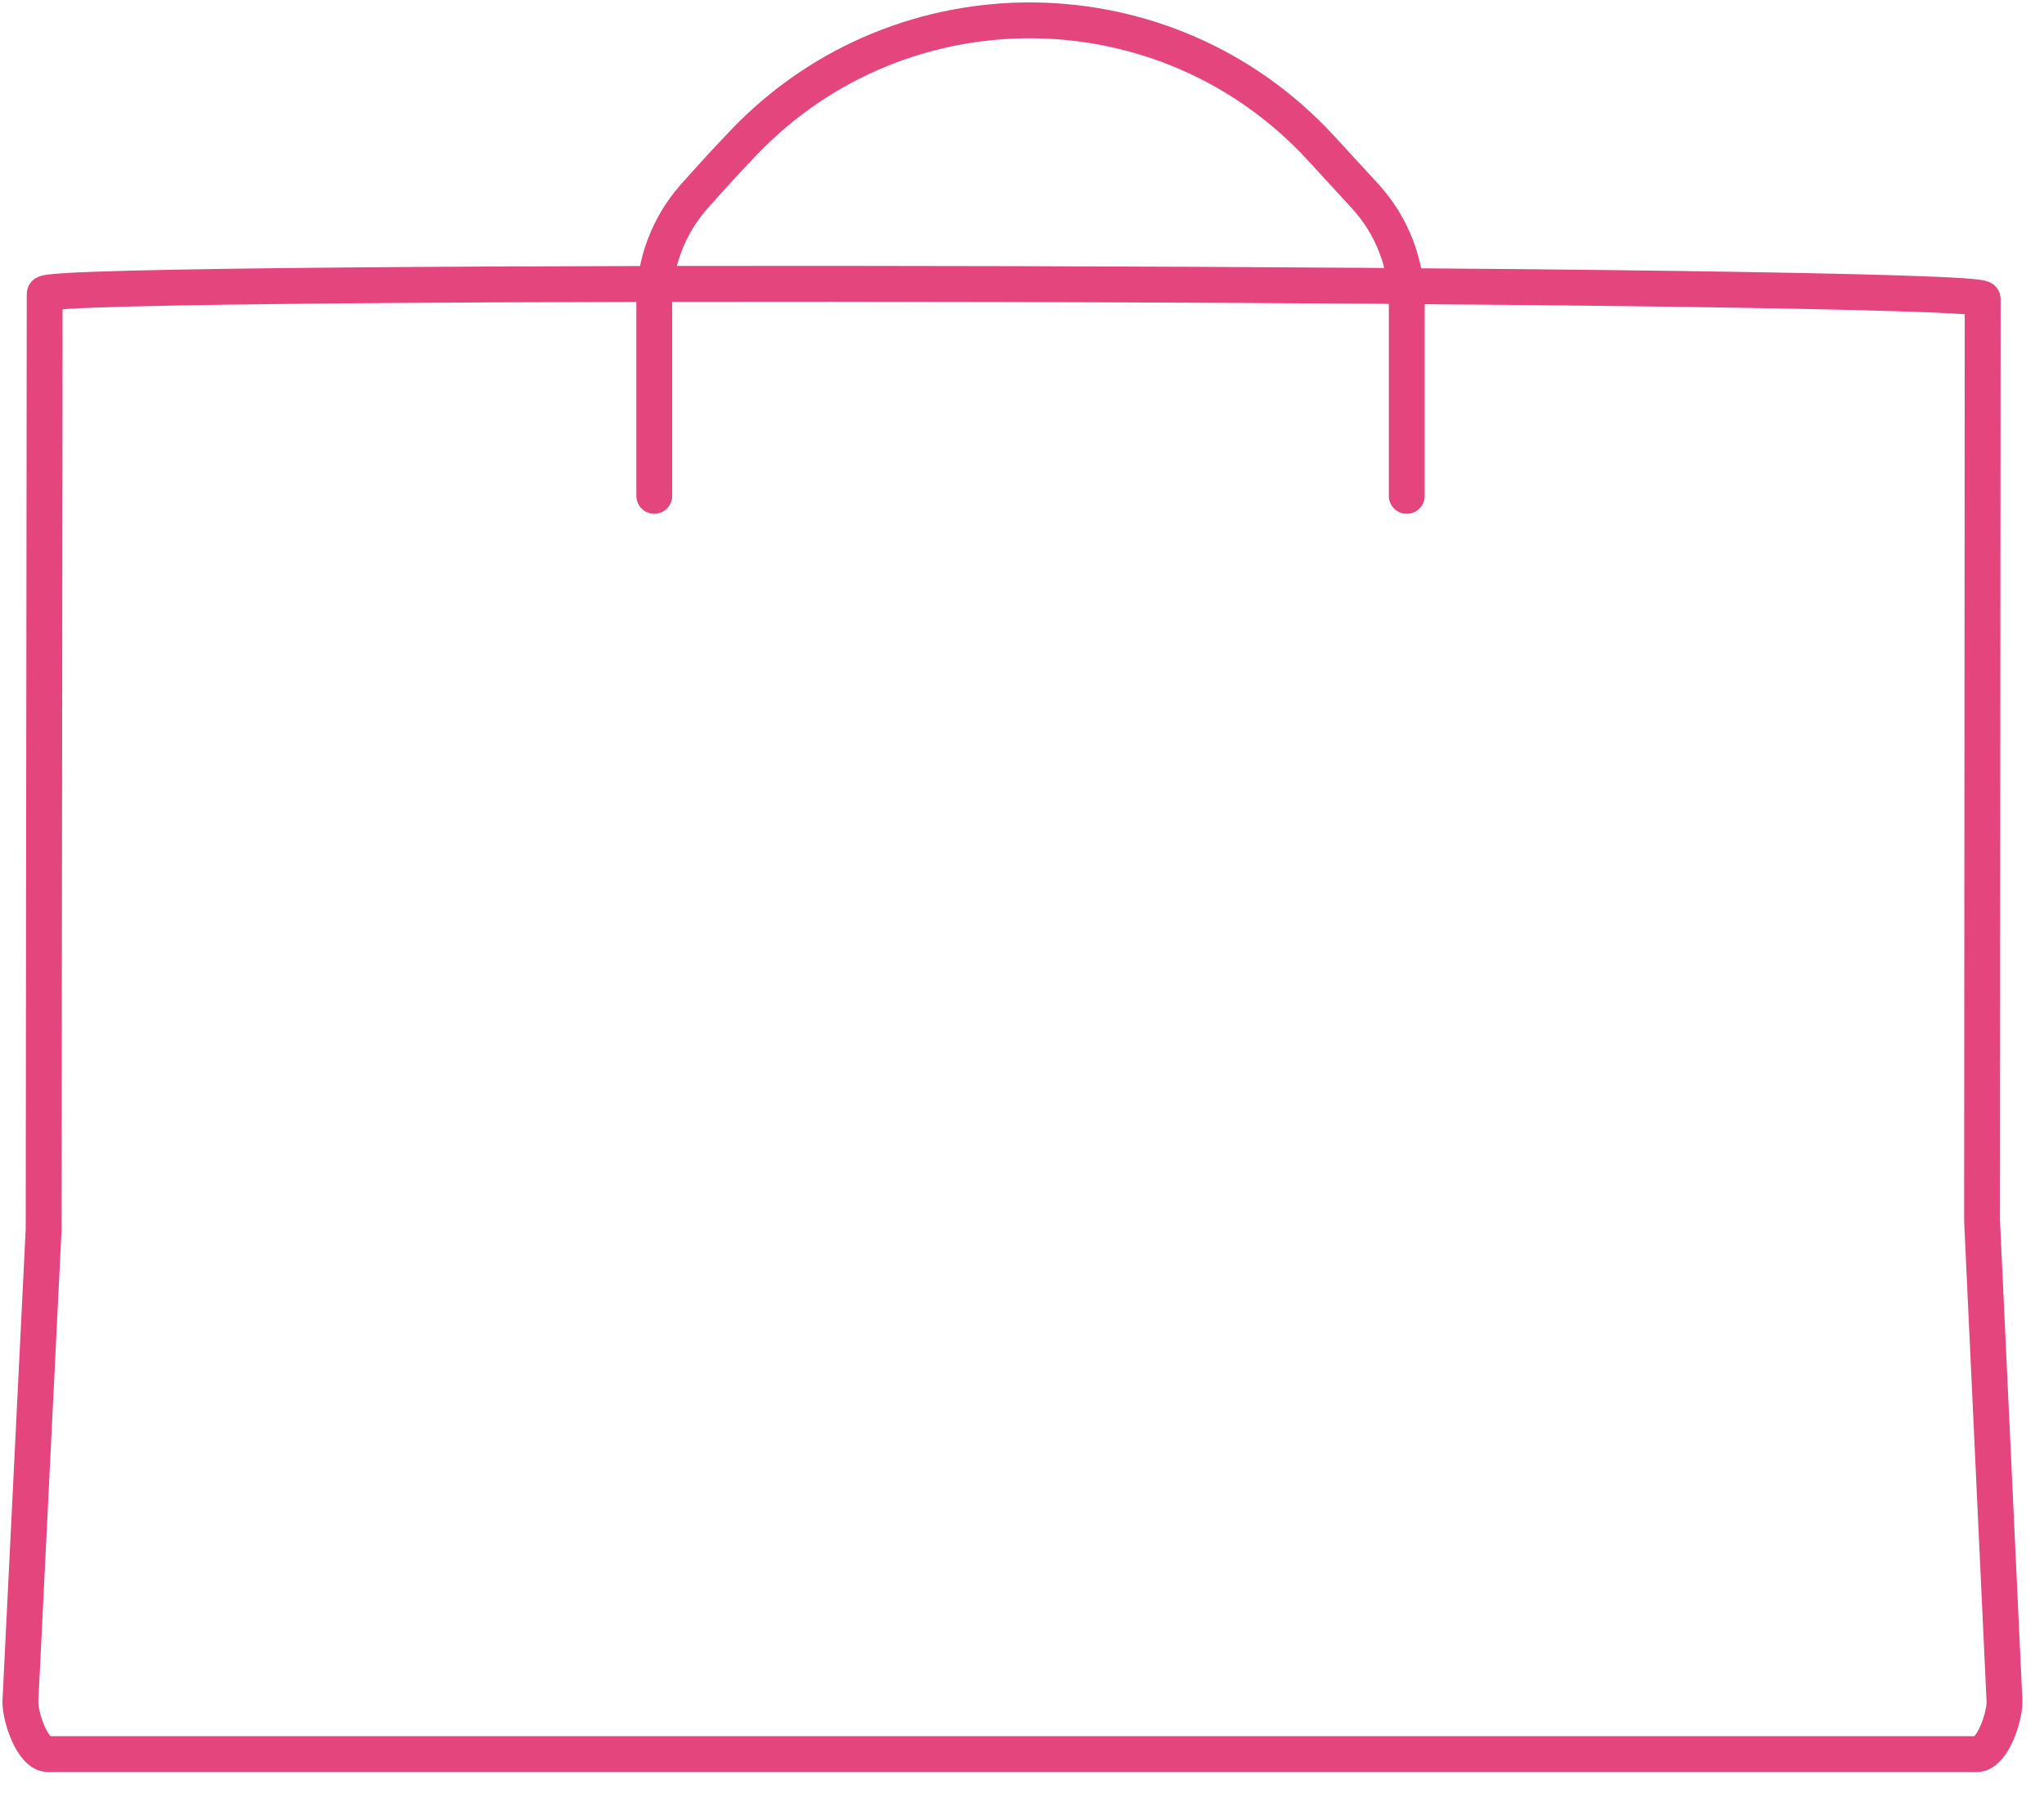 <?xml version="1.0" encoding="UTF-8" standalone="no"?>
<svg width="57px" height="50px" viewBox="0 0 57 50" version="1.1" xmlns="http://www.w3.org/2000/svg" xmlns:xlink="http://www.w3.org/1999/xlink">
    <!-- Generator: Sketch 3.7.2 (28276) - http://www.bohemiancoding.com/sketch -->
    <title>Page 1</title>
    <desc>Created with Sketch.</desc>
    <defs></defs>
    <g id="Page-1" stroke="none" stroke-width="1" fill="none" fill-rule="evenodd" stroke-linecap="round" stroke-linejoin="round">
        <g stroke="#E5457D">
            <path d="M55.273,34.049 L55.29,8.338 C55.29,7.878 1.246,7.737 1.246,8.193 L1.217,34.278 L0.568,47.455 C0.568,47.91 0.912,48.916 1.34,48.916 L55.127,48.916 C55.554,48.916 55.899,47.91 55.899,47.455 L55.273,34.049 L55.273,34.049 Z" id="Stroke-1"></path>
            <path d="M18.245,13.828 L18.245,8.424 C18.245,7.335 18.64,6.289 19.363,5.473 C19.749,5.038 20.216,4.523 20.734,3.981 C25.132,-0.626 32.515,-0.56 36.83,4.123 C37.29,4.623 37.708,5.077 38.063,5.464 C38.816,6.284 39.23,7.355 39.23,8.468 L39.23,13.828" id="Stroke-3"></path>
        </g>
    </g>
</svg>